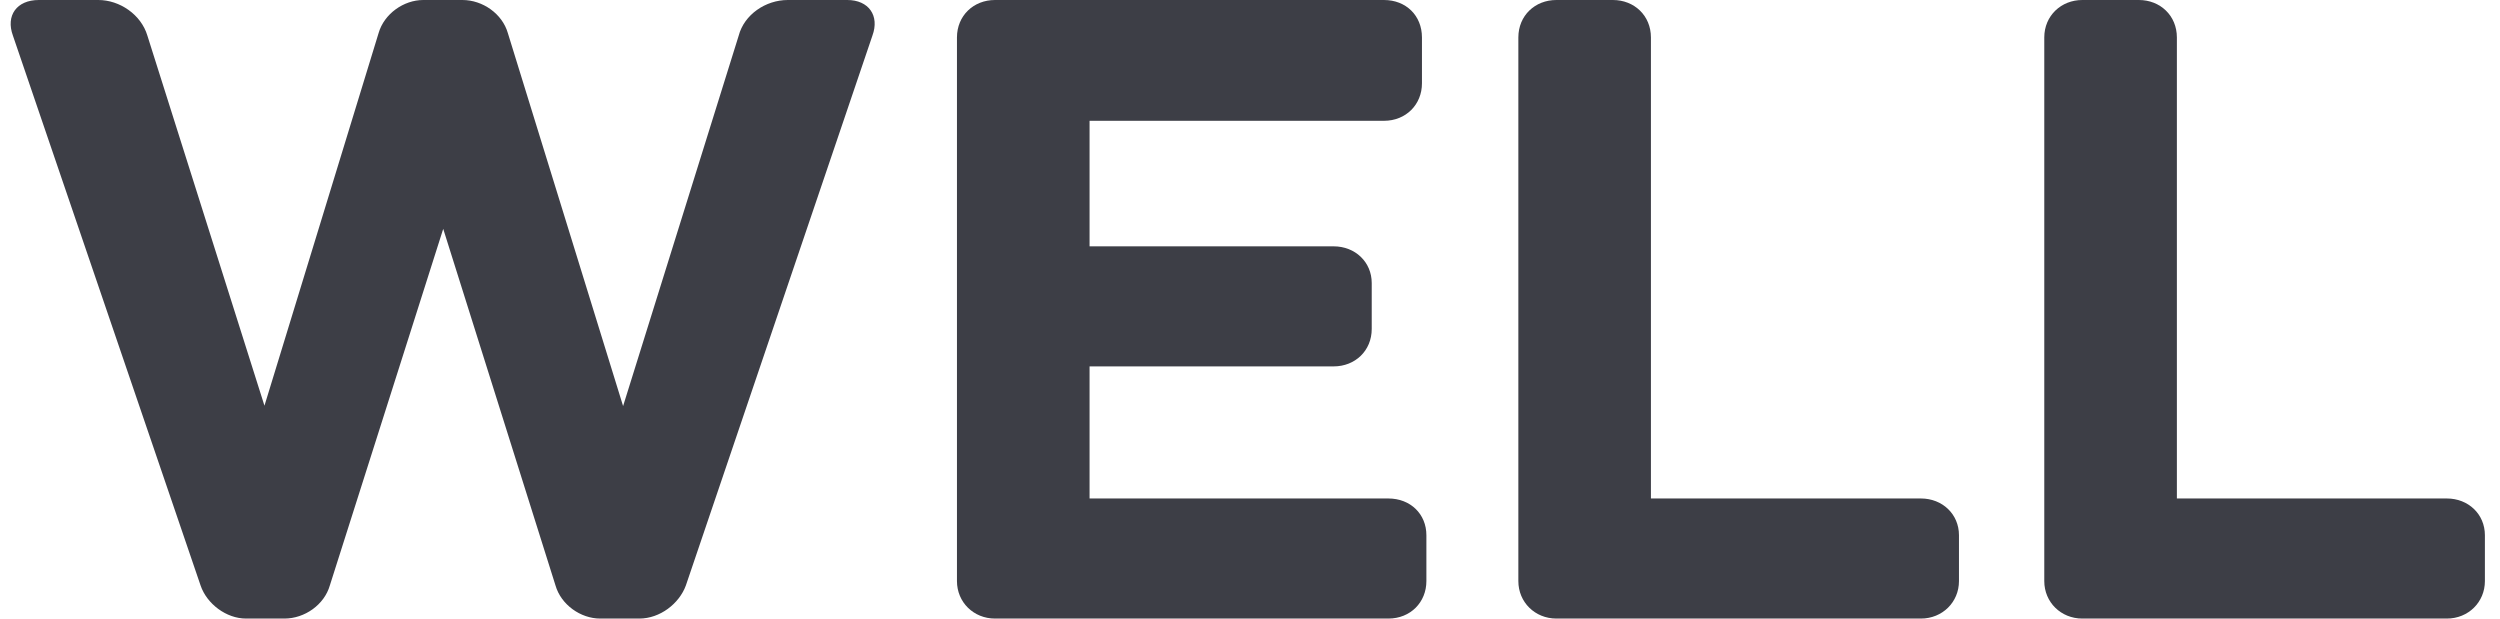 <svg width="97" height="24" viewBox="0 0 97 24" fill="none" xmlns="http://www.w3.org/2000/svg">
<path d="M80.794 0H82.987C83.818 0 84.463 0.607 84.463 1.454V19.341H94.938C95.769 19.341 96.414 19.948 96.414 20.767V22.546C96.414 23.365 95.769 24 94.938 24H80.794C79.963 24 79.318 23.365 79.318 22.546V1.454C79.318 0.607 79.977 0 80.794 0Z" fill="#3D3E46"/>
<path d="M60.388 0H62.58C63.411 0 64.056 0.607 64.056 1.454V19.341H74.532C75.363 19.341 76.008 19.948 76.008 20.767V22.546C76.008 23.365 75.363 24 74.532 24H60.388C59.557 24 58.912 23.365 58.912 22.546V1.454C58.912 0.607 59.557 0 60.388 0Z" fill="#3D3E46"/>
<path d="M38.606 0H53.696C54.556 0 55.172 0.607 55.172 1.454V3.233C55.172 4.052 54.556 4.687 53.696 4.687H42.275V9.558H51.747C52.578 9.558 53.223 10.165 53.223 10.983V12.762C53.223 13.609 52.578 14.216 51.747 14.216H42.275V19.341H53.868C54.728 19.341 55.344 19.948 55.344 20.767V22.546C55.344 23.365 54.728 24 53.868 24H38.606C37.775 24 37.13 23.365 37.13 22.546V1.454C37.13 0.607 37.775 0 38.606 0Z" fill="#3D3E46"/>
<path d="M3.813 0C4.644 0 5.475 0.565 5.719 1.384L10.261 15.741L14.689 1.285C14.904 0.536 15.664 0 16.423 0H17.942C18.73 0 19.49 0.536 19.705 1.285L24.176 15.755L28.661 1.384C28.876 0.565 29.707 0 30.567 0H32.874C33.705 0 34.135 0.607 33.849 1.384L26.612 22.715C26.354 23.421 25.609 24 24.806 24H23.287C22.528 24 21.768 23.463 21.553 22.715L17.197 8.88L12.798 22.715C12.583 23.463 11.823 24 11.035 24H9.545C8.785 24 8.026 23.435 7.782 22.715L0.502 1.384C0.216 0.607 0.646 0 1.506 0H3.813Z" fill="#3D3E46"/>
</svg>
